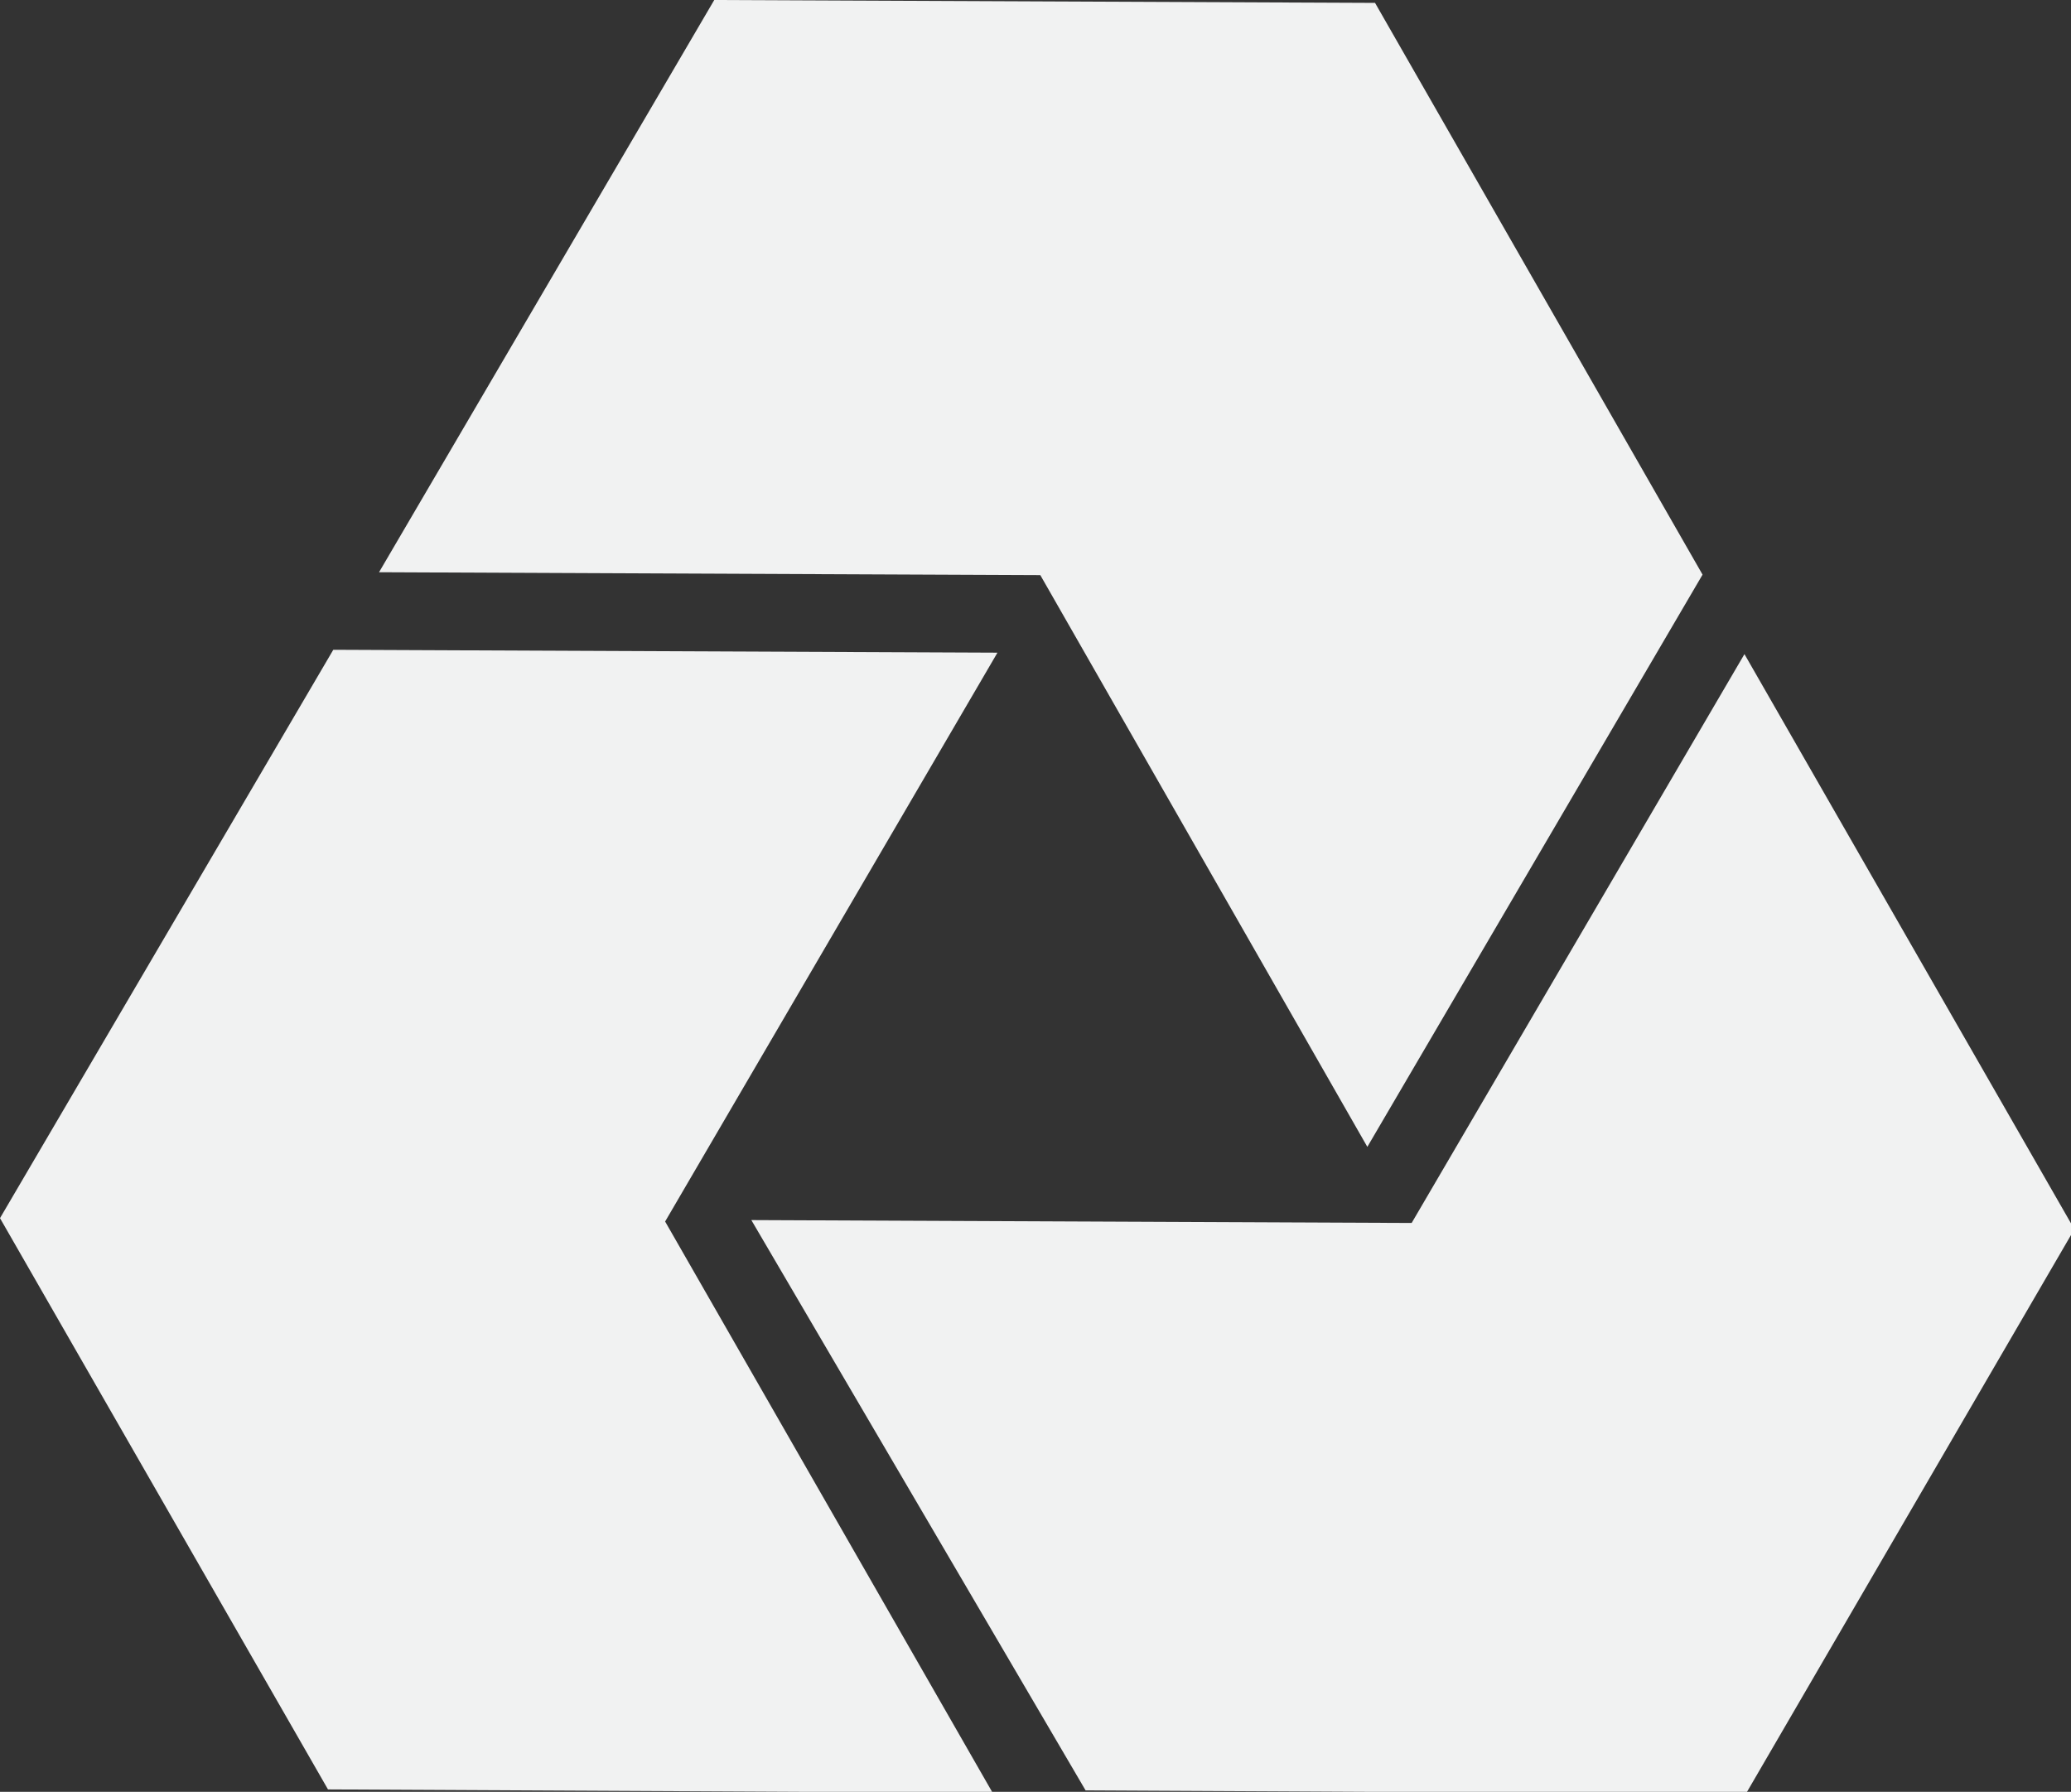 <?xml version="1.0" encoding="utf-8"?>
<!-- Generator: Adobe Illustrator 26.0.0, SVG Export Plug-In . SVG Version: 6.00 Build 0)  -->
<svg version="1.1" id="Layer_1" xmlns="http://www.w3.org/2000/svg" xmlns:xlink="http://www.w3.org/1999/xlink" x="0px" y="0px"
	 viewBox="0 0 430 372" style="enable-background:new 0 0 430 372;" xml:space="preserve">
<rect x="0" y="0" width="430" height="372" fill="#333333" stroke="none"/>
<style type="text/css">
	.st0{fill:#F1F2F2;}
</style>
<g>
	<polygon class="st0" points="283.9,238.1 353.5,119.3 285.5,0.6 148.3,0 78.7,118.8 216,119.4 	"/>
	<polygon class="st0" points="362.2,135.8 293.1,253.9 156,253.3 225.4,371.7 362.5,372.4 430.7,255.2 	"/>
	<polygon class="st0" points="207.1,135.5 69.2,134.9 0,252.9 68.1,371.5 206.1,372.2 138.1,253.6 	"/>
</g>
</svg>
